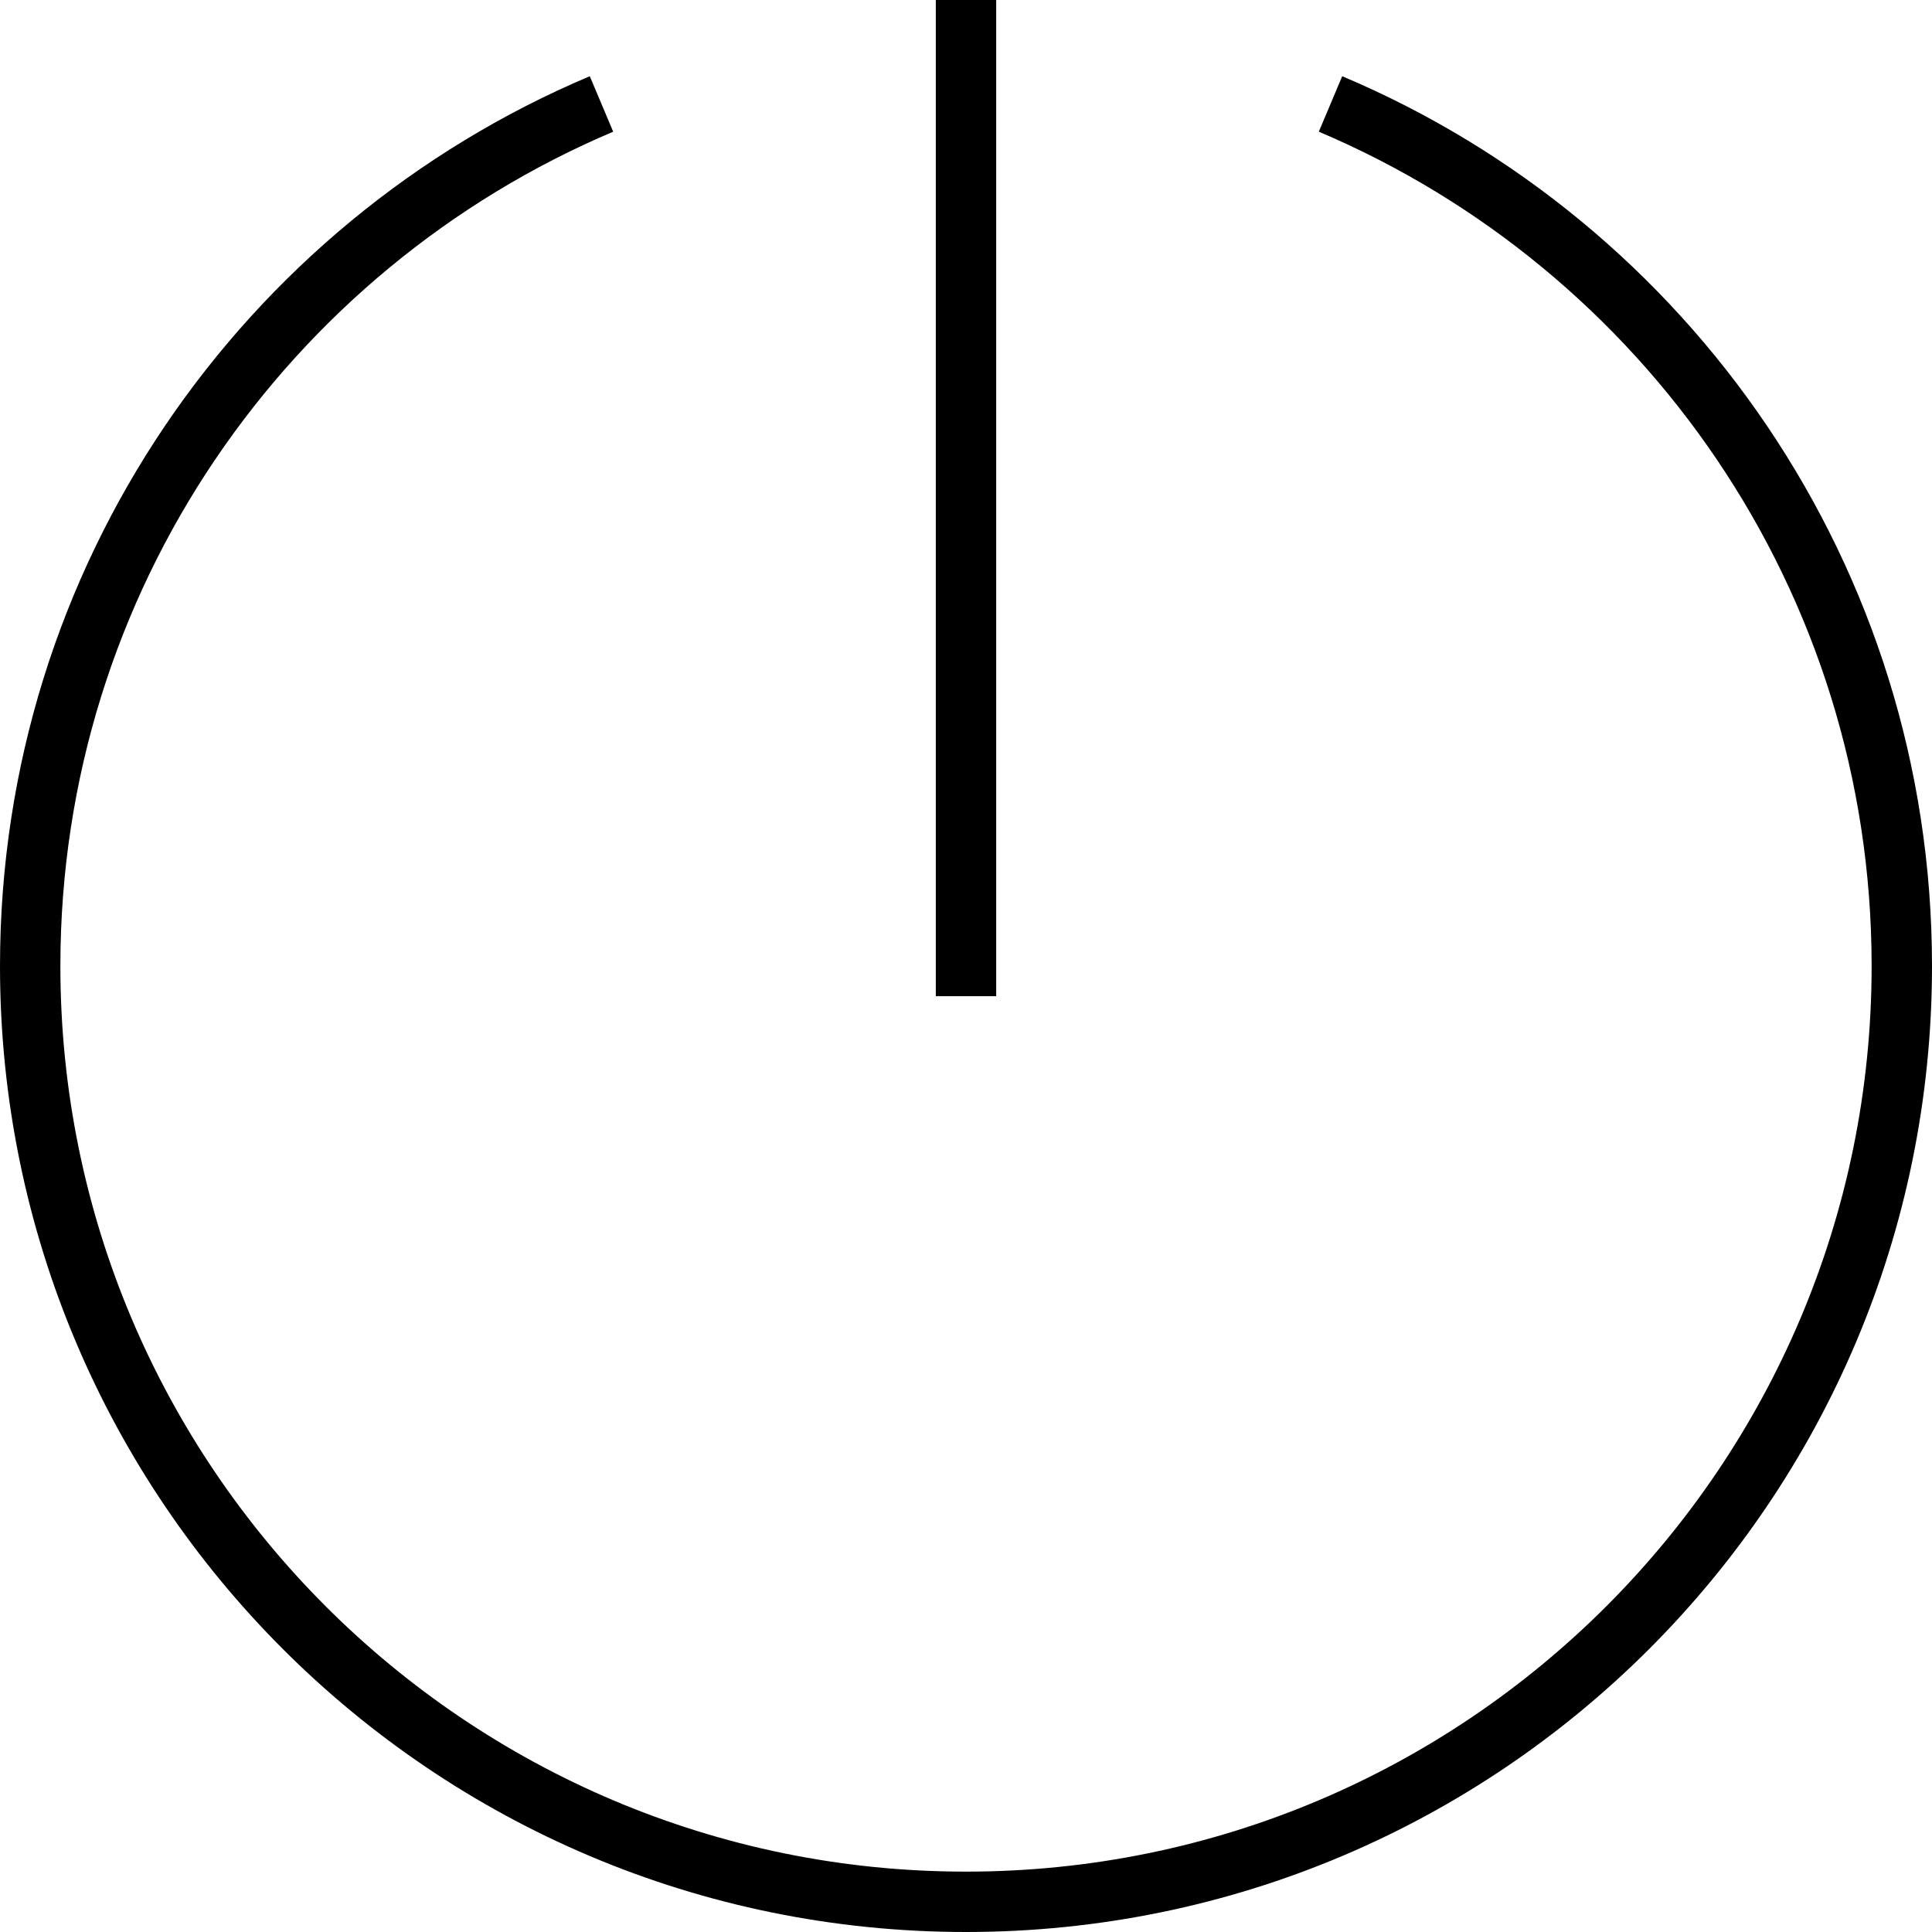 <svg xmlns="http://www.w3.org/2000/svg" viewBox="0 0 512 512"><!--! Font Awesome Pro 7.0.0 by @fontawesome - https://fontawesome.com License - https://fontawesome.com/license (Commercial License) Copyright 2025 Fonticons, Inc. --><path fill="currentColor" d="M264-24l0-8-16 0 0 296 16 0 0-288zM16 256C16 156.6 76.4 71.4 162.5 34.9l-6.2-14.7C64.4 59 0 150 0 256 0 397.4 114.6 512 256 512S512 397.4 512 256c0-106-64.4-197-156.3-235.8l-6.2 14.7C435.6 71.4 496 156.6 496 256 496 388.5 388.5 496 256 496S16 388.5 16 256z"/></svg>